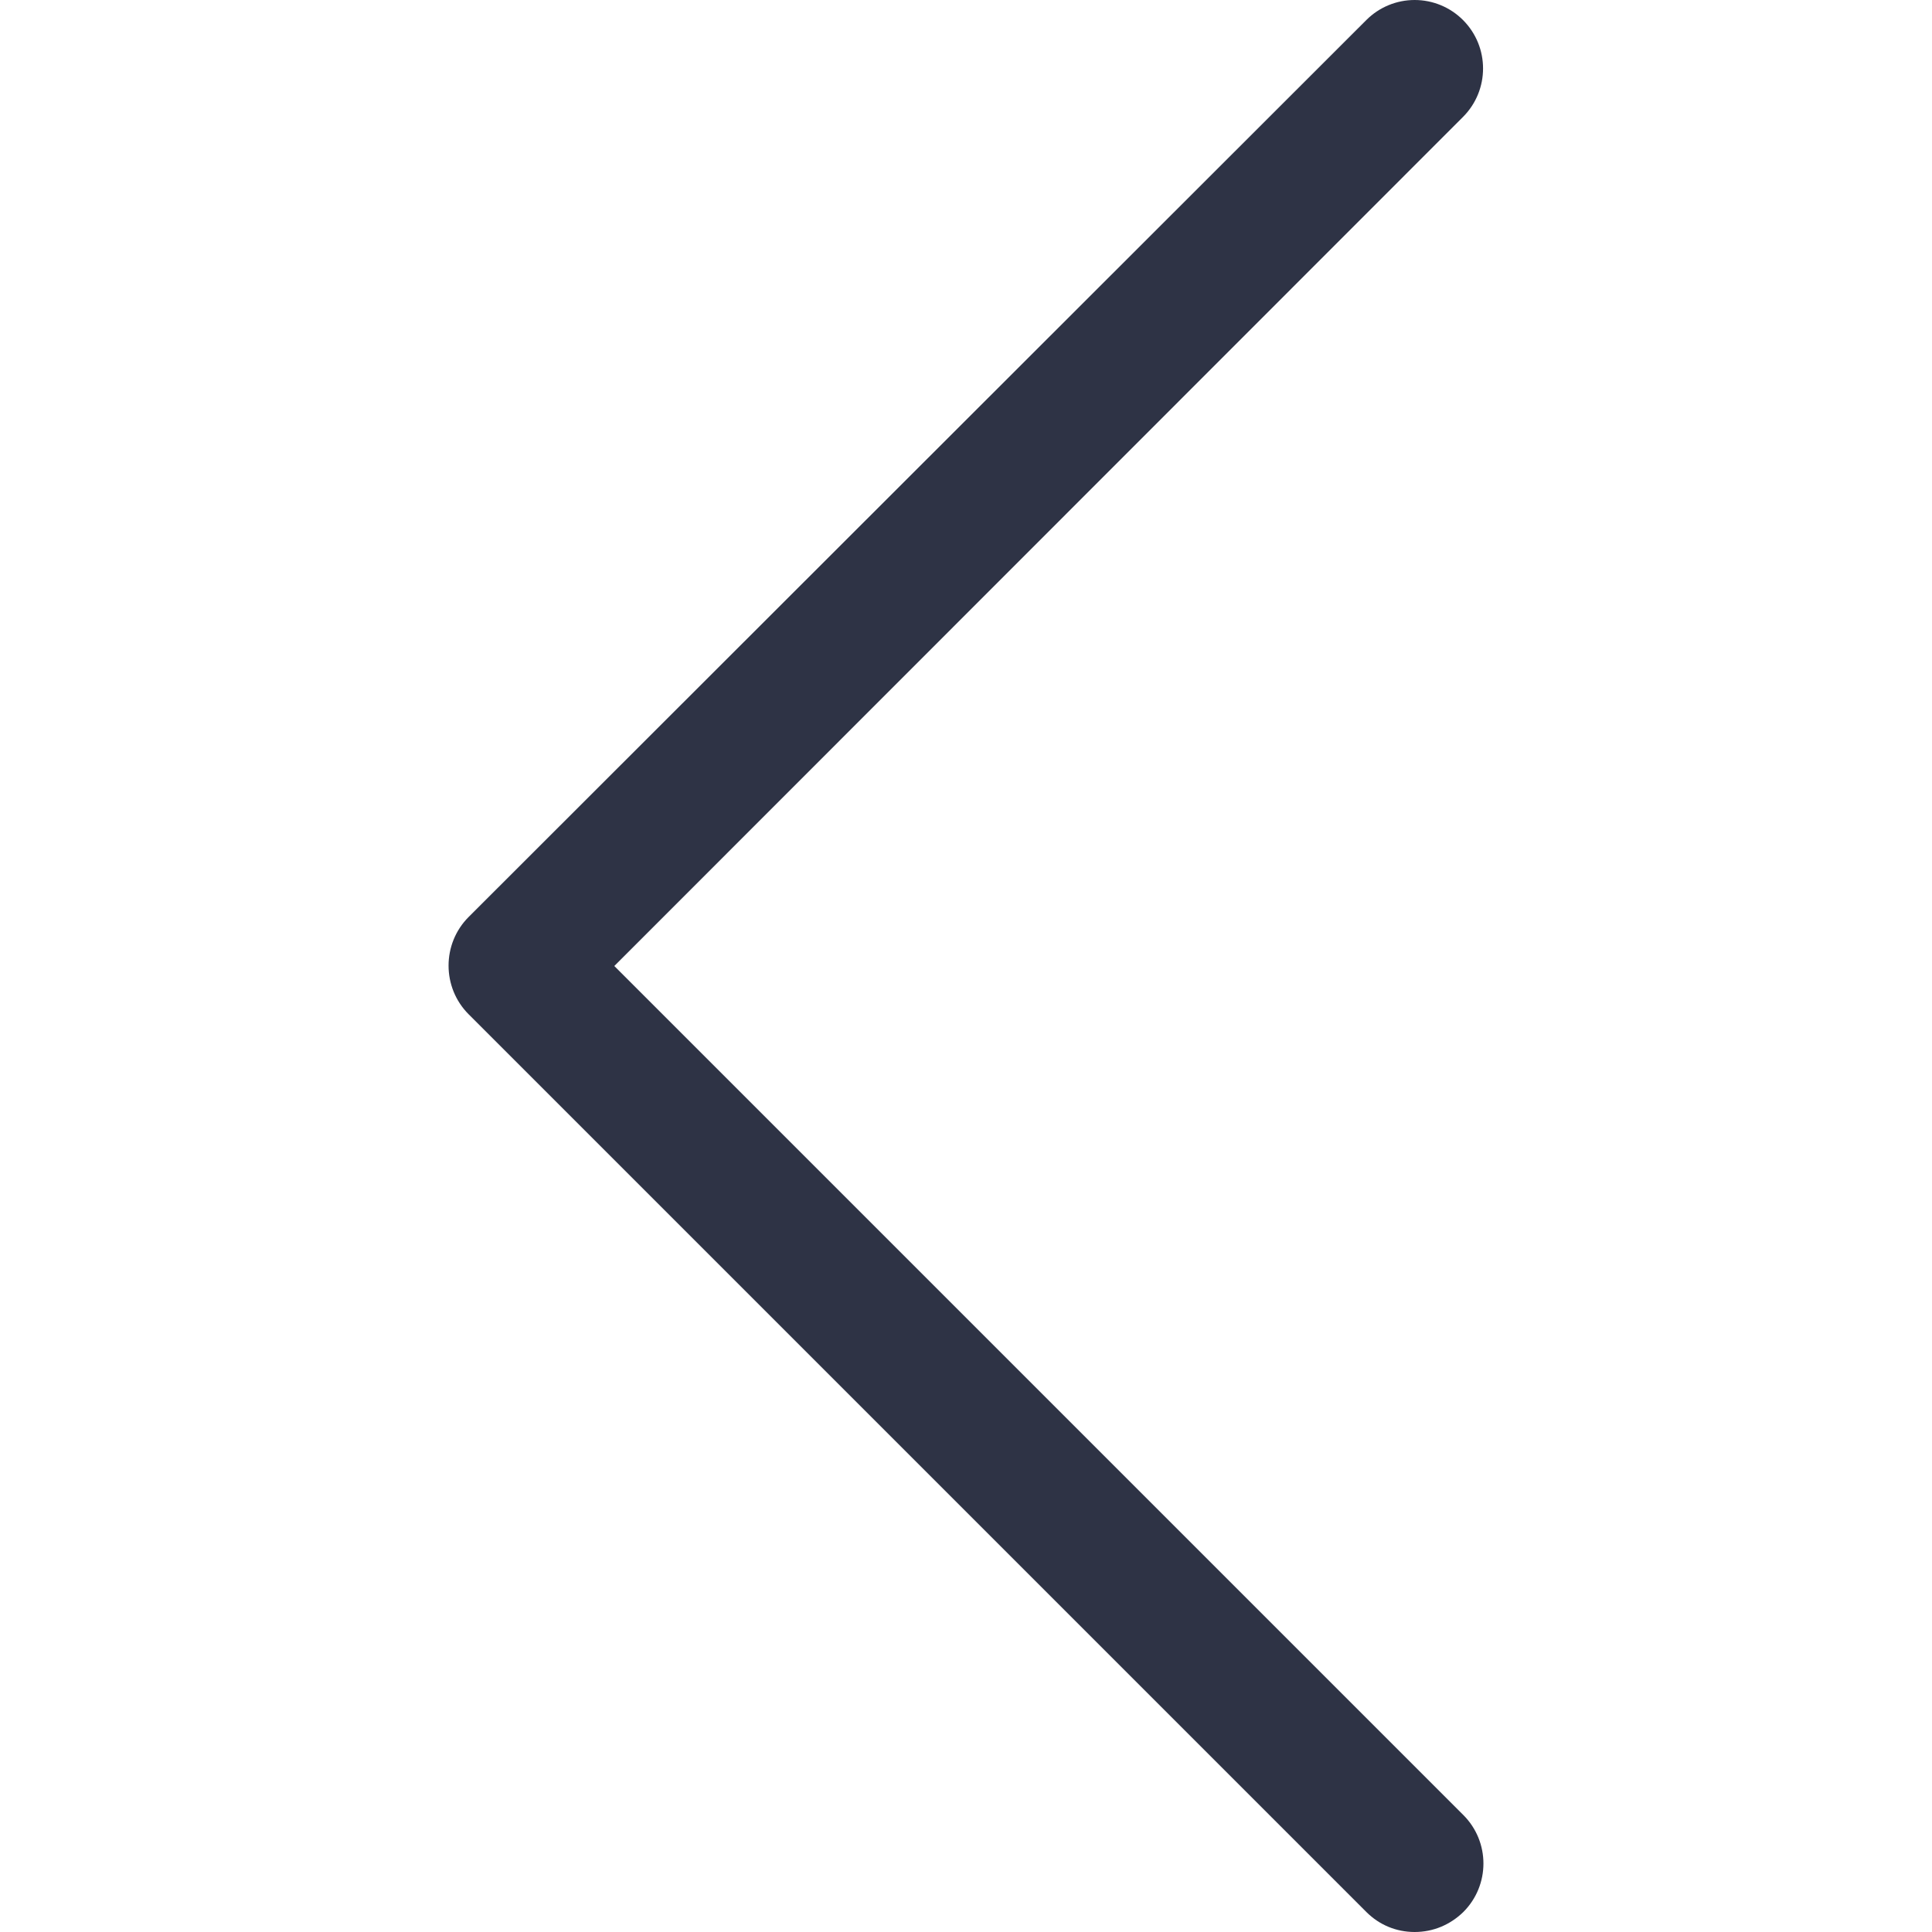 <?xml version="1.0" encoding="utf-8"?>
<!-- Generator: Adobe Illustrator 27.6.1, SVG Export Plug-In . SVG Version: 6.00 Build 0)  -->
<svg version="1.1" id="Layer_1" xmlns="http://www.w3.org/2000/svg" xmlns:xlink="http://www.w3.org/1999/xlink" x="0px" y="0px"
	 viewBox="0 0 512 512" style="enable-background:new 0 0 512 512;" xml:space="preserve">
<style type="text/css">
	.st0{fill:#2E3345;}
</style>
<path class="st0" d="M374.9,512c-4.9,0-9.4-1.9-12.8-5.3L124.2,268.8c-7.1-7.1-7.1-18.7,0-25.8L362.1,5.3c3.4-3.4,8-5.3,12.8-5.3
	s9.4,1.9,12.8,5.3c7.1,7.1,7.1,18.6,0,25.7L168.6,250.2l-5.8,5.8l5.8,5.8L387.8,481c7.1,7.1,7.1,18.6,0,25.7
	C384.3,510.1,379.8,512,374.9,512z"/>
</svg>
